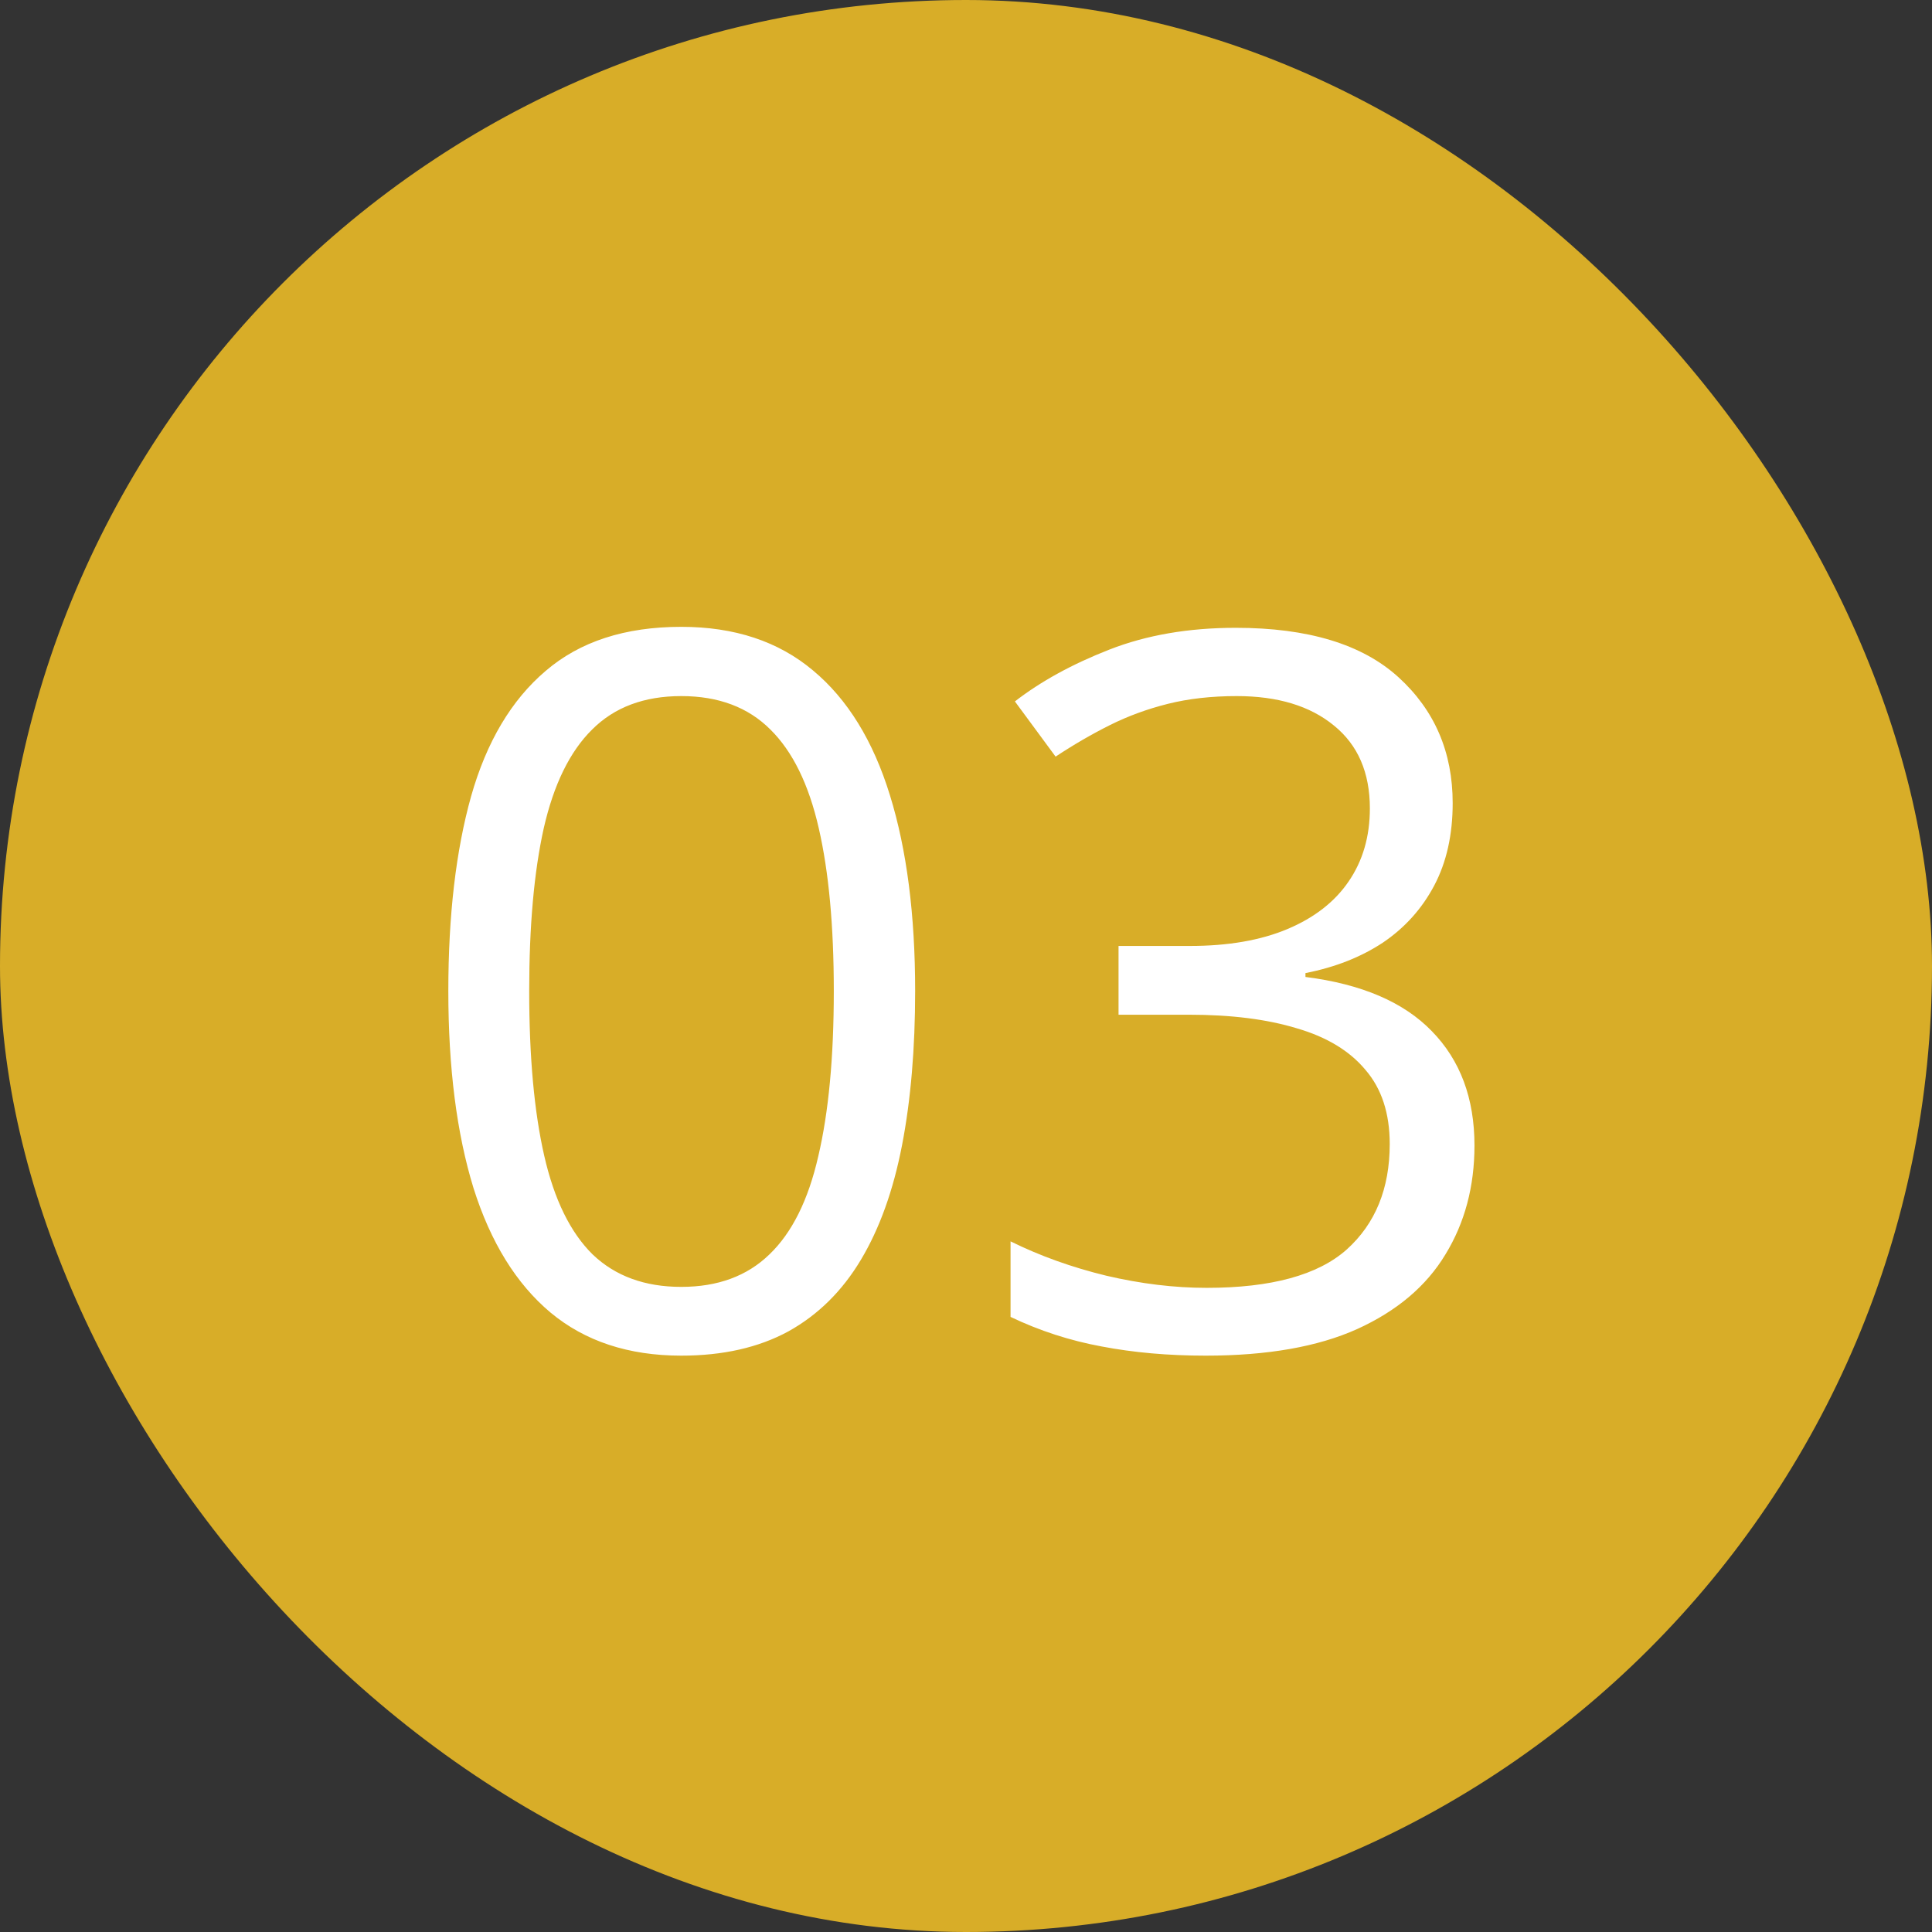 <svg width="150" height="150" viewBox="0 0 150 150" fill="none" xmlns="http://www.w3.org/2000/svg">
<rect x="0" y="0" width="150" height="150" fill="#333333" stroke="none"/>
<rect width="150" height="150" rx="75" fill="#D8AD28"/>
<path d="M71.052 76.941C71.052 81.403 70.714 85.388 70.037 88.897C69.36 92.406 68.295 95.376 66.841 97.808C65.388 100.239 63.508 102.094 61.202 103.372C58.896 104.625 56.126 105.252 52.893 105.252C48.807 105.252 45.423 104.137 42.741 101.906C40.084 99.675 38.092 96.454 36.763 92.243C35.46 88.007 34.808 82.906 34.808 76.941C34.808 71.076 35.397 66.038 36.575 61.827C37.778 57.591 39.708 54.345 42.365 52.089C45.022 49.808 48.531 48.667 52.893 48.667C57.028 48.667 60.437 49.795 63.119 52.051C65.801 54.282 67.794 57.516 69.097 61.752C70.401 65.962 71.052 71.026 71.052 76.941ZM41.087 76.941C41.087 82.054 41.475 86.315 42.252 89.724C43.029 93.133 44.283 95.69 46.012 97.394C47.767 99.073 50.06 99.913 52.893 99.913C55.725 99.913 58.006 99.073 59.735 97.394C61.49 95.715 62.756 93.171 63.533 89.762C64.335 86.353 64.736 82.079 64.736 76.941C64.736 71.903 64.347 67.692 63.57 64.308C62.793 60.899 61.54 58.343 59.81 56.638C58.081 54.909 55.775 54.044 52.893 54.044C50.01 54.044 47.704 54.909 45.975 56.638C44.245 58.343 42.992 60.899 42.215 64.308C41.463 67.692 41.087 71.903 41.087 76.941ZM112.786 62.353C112.786 64.809 112.309 66.94 111.357 68.745C110.404 70.549 109.076 72.028 107.372 73.181C105.667 74.309 103.662 75.099 101.356 75.55V75.851C105.717 76.402 108.988 77.806 111.169 80.061C113.375 82.317 114.478 85.275 114.478 88.935C114.478 92.118 113.726 94.938 112.222 97.394C110.743 99.85 108.462 101.78 105.379 103.184C102.321 104.563 98.398 105.252 93.611 105.252C90.703 105.252 88.009 105.014 85.527 104.538C83.071 104.086 80.715 103.322 78.459 102.244V96.379C80.74 97.507 83.221 98.397 85.903 99.048C88.585 99.675 91.18 99.988 93.686 99.988C98.699 99.988 102.321 98.998 104.552 97.018C106.783 95.013 107.898 92.281 107.898 88.822C107.898 86.441 107.271 84.523 106.018 83.069C104.79 81.591 103.01 80.513 100.679 79.836C98.373 79.134 95.591 78.783 92.332 78.783H86.843V73.444H92.37C95.353 73.444 97.884 73.006 99.965 72.128C102.045 71.251 103.624 70.023 104.702 68.444C105.805 66.84 106.356 64.947 106.356 62.767C106.356 59.984 105.429 57.841 103.574 56.337C101.719 54.808 99.2 54.044 96.017 54.044C94.062 54.044 92.282 54.245 90.678 54.645C89.074 55.047 87.57 55.598 86.166 56.3C84.763 57.002 83.359 57.816 81.956 58.744L78.797 54.458C80.803 52.904 83.246 51.562 86.129 50.435C89.011 49.307 92.282 48.743 95.942 48.743C101.556 48.743 105.767 50.021 108.575 52.578C111.382 55.134 112.786 58.393 112.786 62.353Z" fill="white"/>
</svg>
